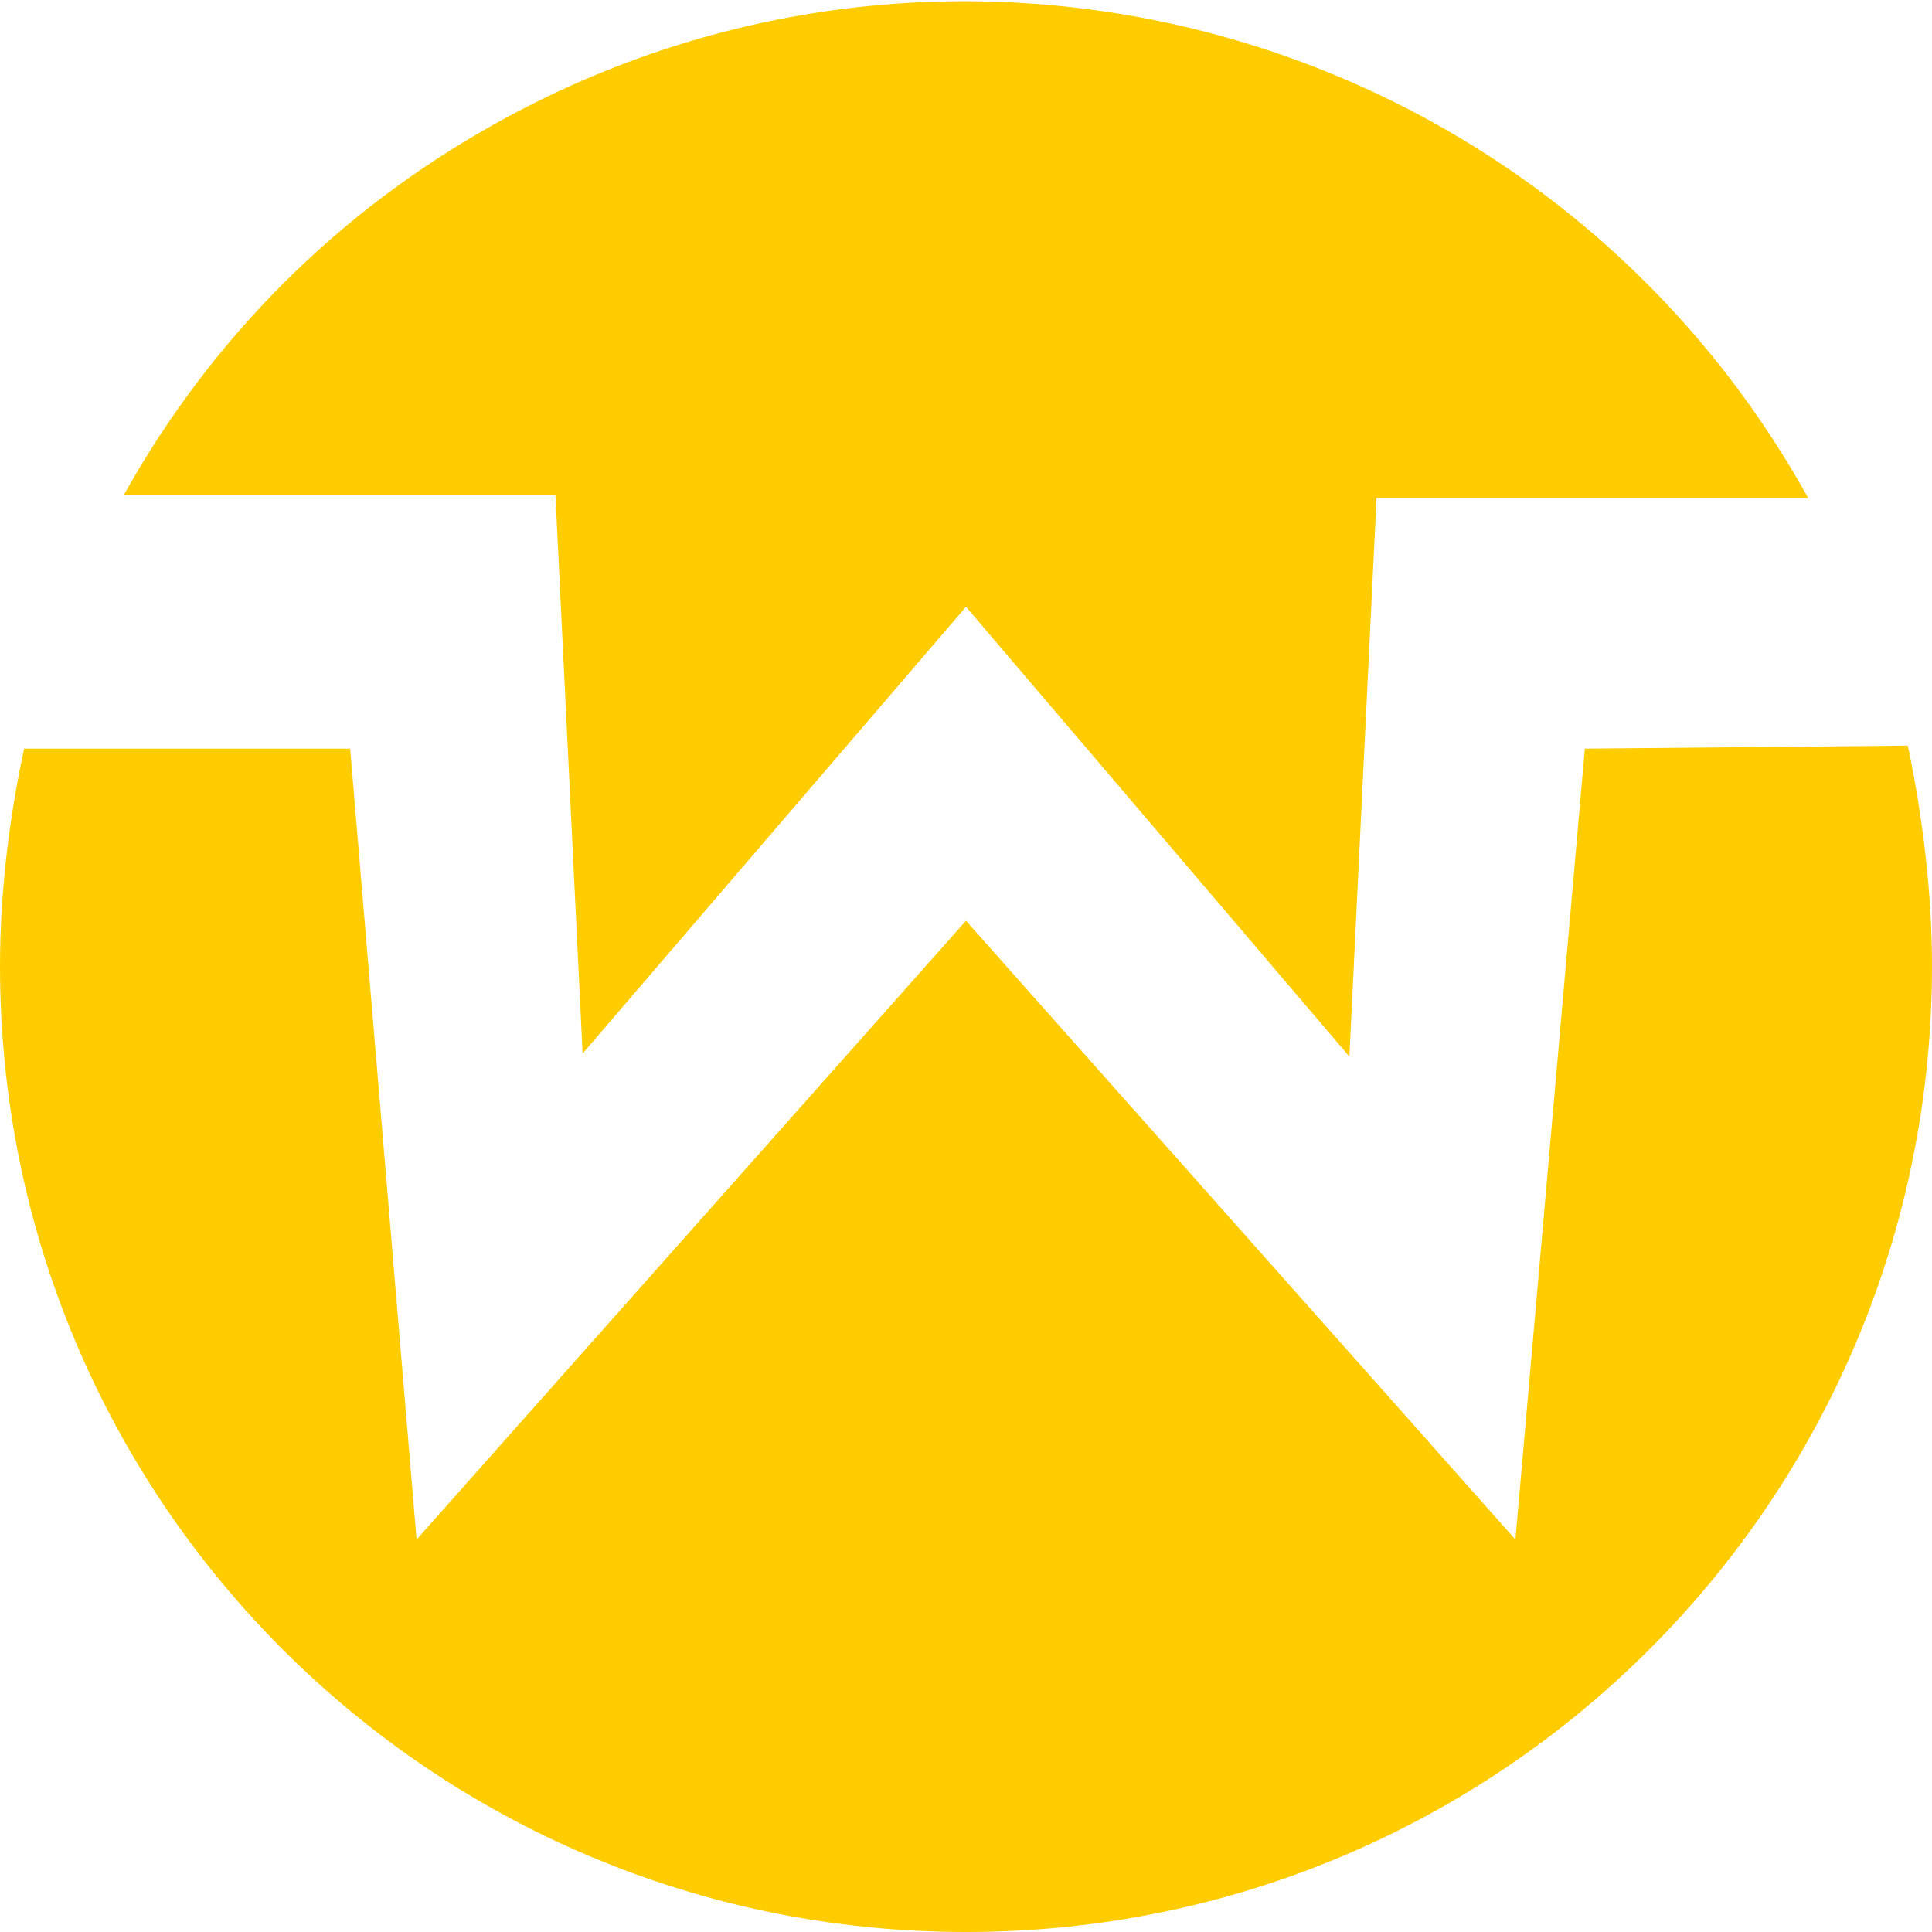 <?xml version="1.0" encoding="utf-8"?>
<!-- Generator: Adobe Illustrator 25.2.3, SVG Export Plug-In . SVG Version: 6.00 Build 0)  -->
<svg version="1.1" id="svg898" xmlns="http://www.w3.org/2000/svg" xmlns:xlink="http://www.w3.org/1999/xlink" x="0px" y="0px"
	 viewBox="0 0 64 64" style="enable-background:new 0 0 64 64;" xml:space="preserve">
<style type="text/css">
	.st0{fill:#FFCC00;}
</style>
<g id="g8">
	<path id="path4" class="st0" d="M52.5,24.8L50.2,51L32,30.5L13.8,51l-2.2-26.2H0.8C0.3,27.1,0,29.6,0,32c0,17.7,14.3,32,32,32
		s32-14.3,32-32c0-2.4-0.3-4.9-0.8-7.3L52.5,24.8z"/>
	<g id="path6">
		<path class="st0" d="M18.4,16.4l0.9,18.5L32,20.1L44.7,35l0.9-18.5h14.3C51.3,1,31.8-4.5,16.4,4.1C11.2,7,7,11.2,4.1,16.4
			L18.4,16.4z"/>
	</g>
</g>
</svg>
